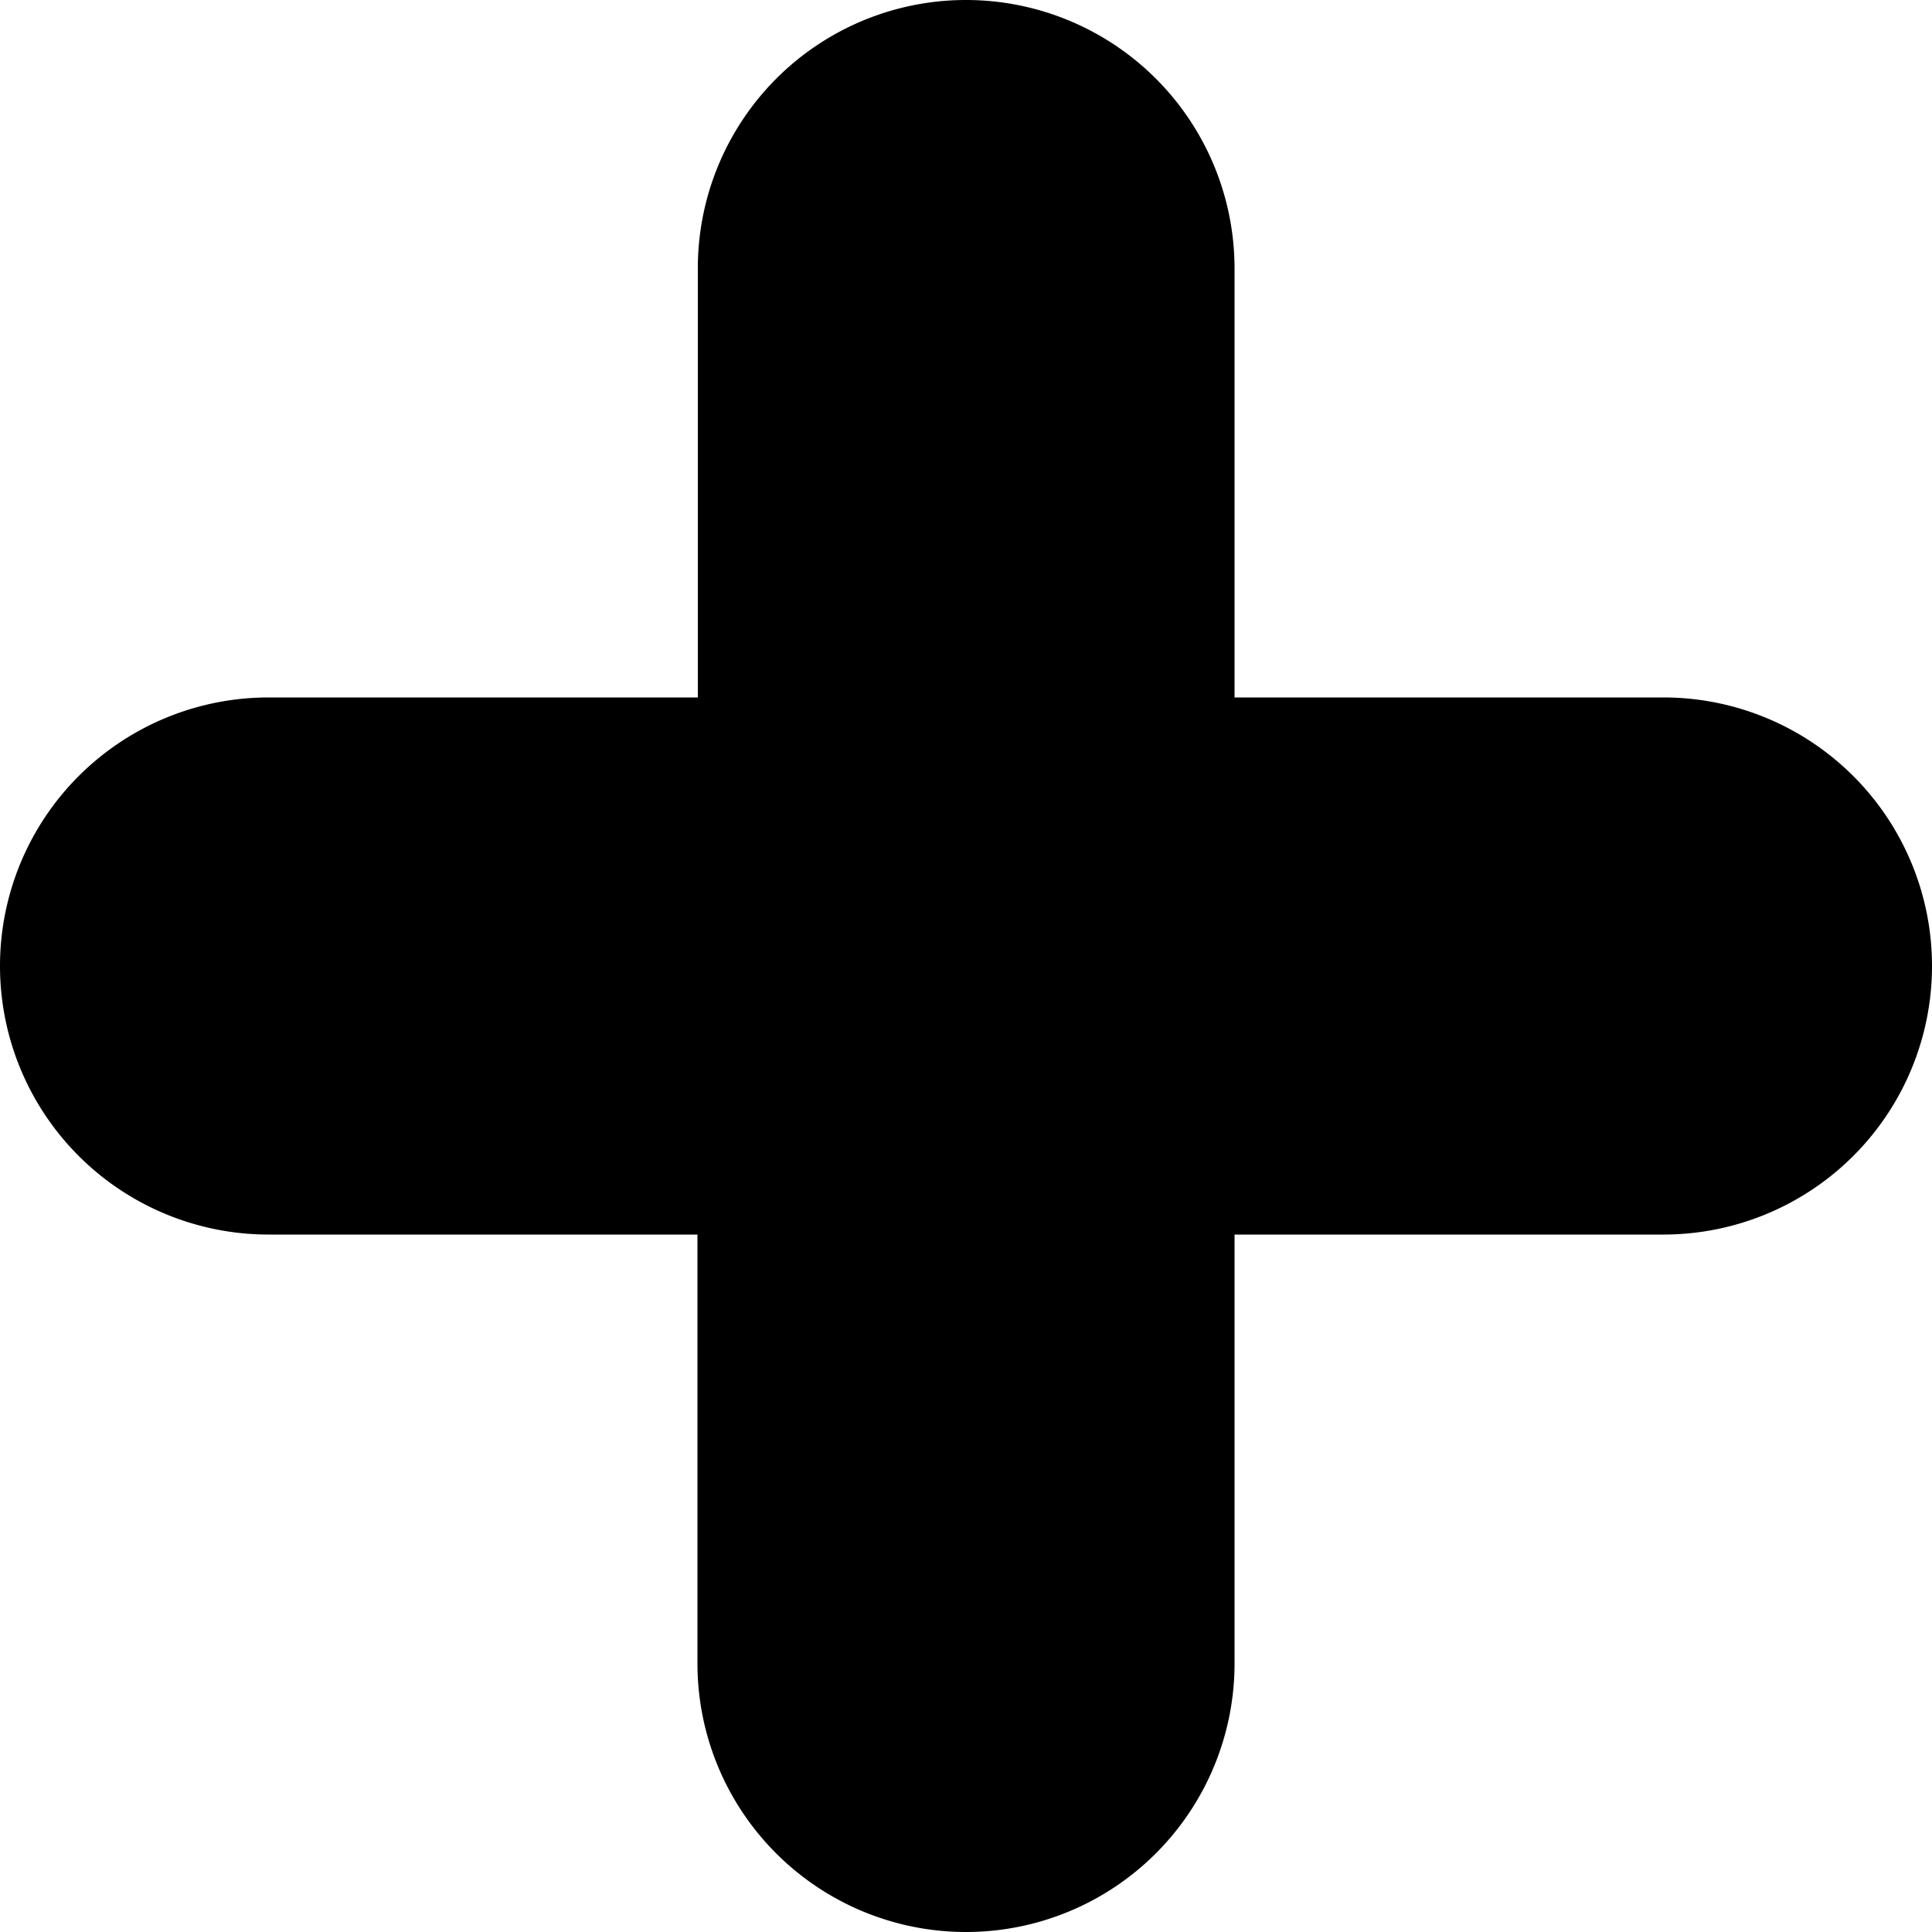 <svg xmlns="http://www.w3.org/2000/svg" width="5" height="5" fill="none"><g clip-path="url(#a)"><path fill="#000" d="M2.5 0a.694.694 0 0 0-.694.695v1.11H.695a.694.694 0 1 0 0 1.39h1.11v1.11a.694.694 0 0 0 1.39 0v-1.11h1.11a.694.694 0 0 0 0-1.39h-1.11V.696A.695.695 0 0 0 2.5 0Z"/></g><defs><clipPath id="a"><path fill="#fff" d="M0 0h5v5H0z"/></clipPath></defs></svg>